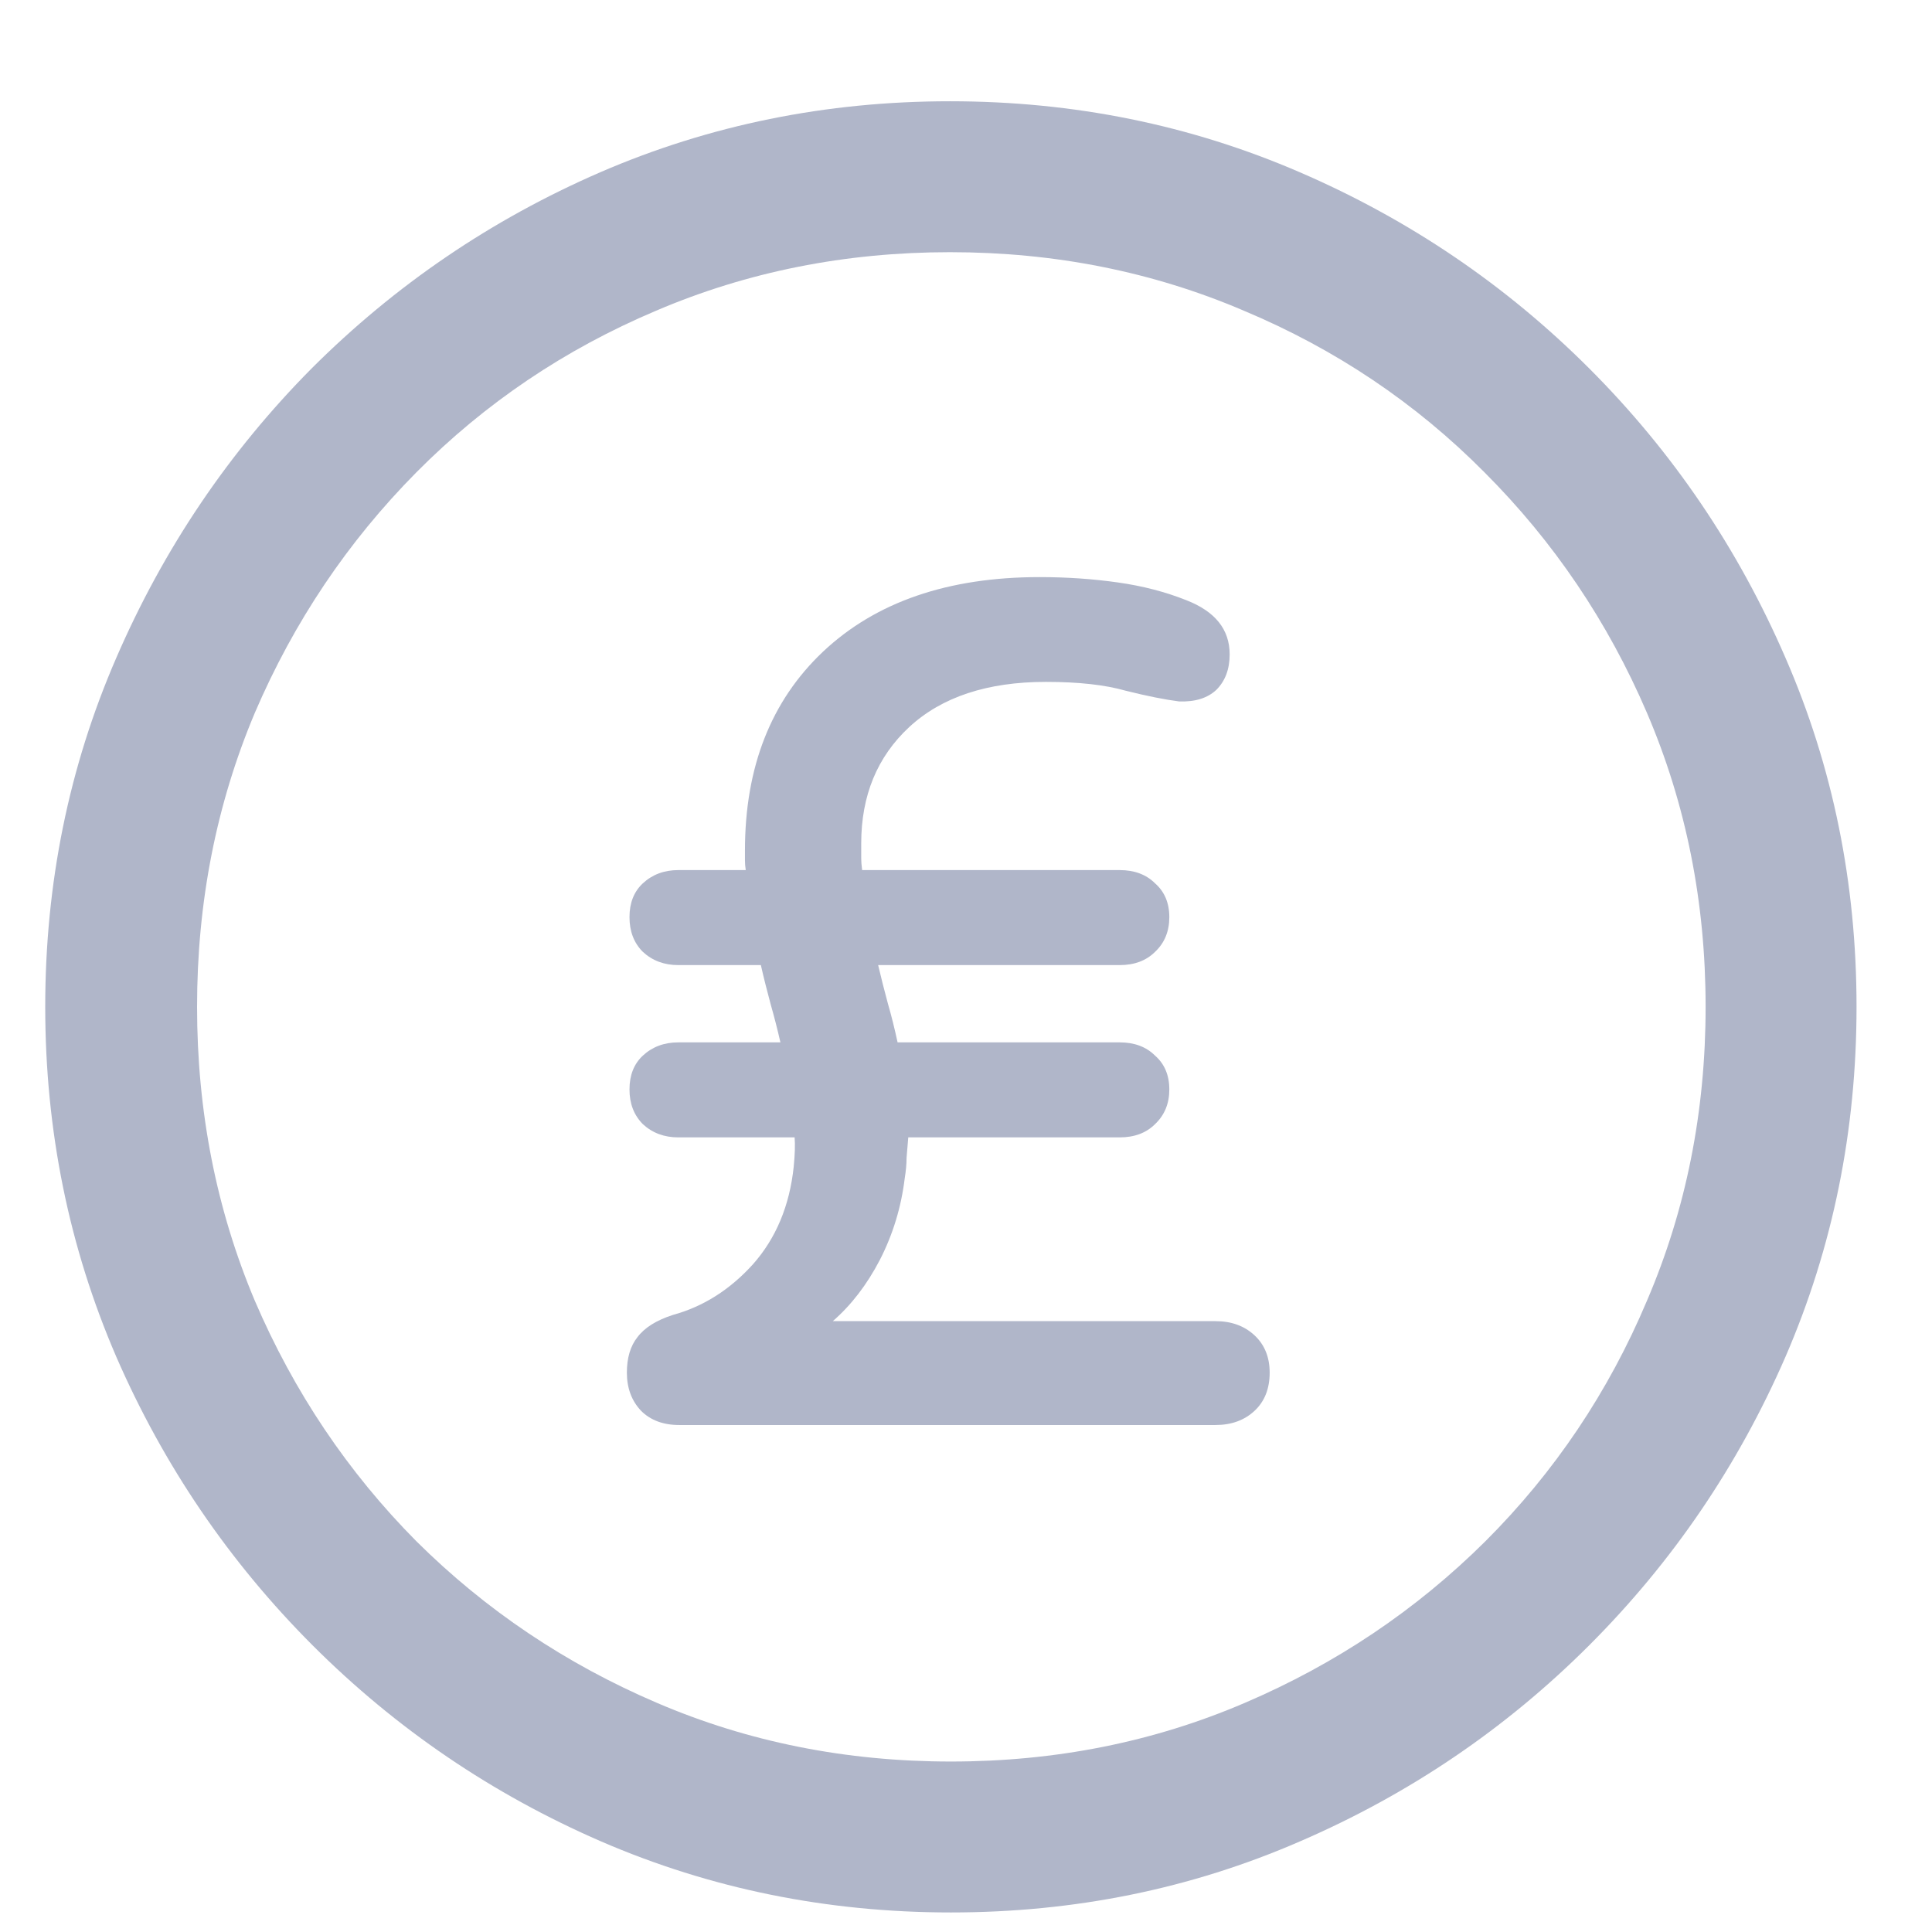 <svg width="17" height="17" viewBox="0 0 17 17" fill="none" xmlns="http://www.w3.org/2000/svg">
<path d="M8.367 16.828C7.279 16.828 6.253 16.62 5.289 16.203C4.331 15.787 3.484 15.211 2.75 14.477C2.016 13.742 1.44 12.896 1.023 11.938C0.607 10.974 0.398 9.948 0.398 8.859C0.398 7.771 0.607 6.747 1.023 5.789C1.44 4.826 2.013 3.977 2.742 3.242C3.477 2.508 4.323 1.932 5.281 1.516C6.245 1.099 7.271 0.891 8.359 0.891C9.448 0.891 10.474 1.099 11.438 1.516C12.401 1.932 13.25 2.508 13.984 3.242C14.719 3.977 15.294 4.826 15.711 5.789C16.128 6.747 16.336 7.771 16.336 8.859C16.336 9.948 16.128 10.974 15.711 11.938C15.294 12.896 14.719 13.742 13.984 14.477C13.25 15.211 12.401 15.787 11.438 16.203C10.479 16.62 9.456 16.828 8.367 16.828ZM8.367 15.5C9.289 15.5 10.151 15.328 10.953 14.984C11.755 14.641 12.461 14.167 13.07 13.562C13.68 12.953 14.154 12.247 14.492 11.445C14.836 10.643 15.008 9.781 15.008 8.859C15.008 7.938 14.836 7.076 14.492 6.273C14.148 5.471 13.672 4.766 13.062 4.156C12.458 3.547 11.753 3.073 10.945 2.734C10.143 2.391 9.281 2.219 8.359 2.219C7.438 2.219 6.576 2.391 5.773 2.734C4.971 3.073 4.268 3.547 3.664 4.156C3.06 4.766 2.586 5.471 2.242 6.273C1.904 7.076 1.734 7.938 1.734 8.859C1.734 9.781 1.904 10.643 2.242 11.445C2.586 12.247 3.06 12.953 3.664 13.562C4.273 14.167 4.979 14.641 5.781 14.984C6.583 15.328 7.445 15.5 8.367 15.5ZM5.516 12.078C5.516 11.948 5.547 11.844 5.609 11.766C5.672 11.682 5.776 11.617 5.922 11.57C6.188 11.497 6.422 11.349 6.625 11.125C6.828 10.896 6.948 10.609 6.984 10.266C6.995 10.156 6.997 10.07 6.992 10.008H5.969C5.844 10.008 5.74 9.969 5.656 9.891C5.578 9.812 5.539 9.711 5.539 9.586C5.539 9.461 5.578 9.362 5.656 9.289C5.74 9.211 5.844 9.172 5.969 9.172H6.867C6.841 9.057 6.812 8.945 6.781 8.836C6.75 8.721 6.721 8.607 6.695 8.492H5.969C5.844 8.492 5.74 8.453 5.656 8.375C5.578 8.297 5.539 8.195 5.539 8.07C5.539 7.945 5.578 7.846 5.656 7.773C5.74 7.695 5.844 7.656 5.969 7.656H6.562C6.557 7.625 6.555 7.596 6.555 7.57C6.555 7.544 6.555 7.516 6.555 7.484C6.555 6.75 6.784 6.167 7.242 5.734C7.706 5.297 8.341 5.078 9.148 5.078C9.388 5.078 9.617 5.094 9.836 5.125C10.055 5.156 10.255 5.208 10.438 5.281C10.693 5.38 10.82 5.539 10.82 5.758C10.82 5.888 10.781 5.992 10.703 6.07C10.625 6.143 10.516 6.177 10.375 6.172C10.25 6.156 10.094 6.125 9.906 6.078C9.724 6.026 9.49 6 9.203 6C8.688 6 8.286 6.133 8 6.398C7.719 6.659 7.578 7 7.578 7.422C7.578 7.458 7.578 7.497 7.578 7.539C7.578 7.581 7.581 7.62 7.586 7.656H9.852C9.982 7.656 10.086 7.695 10.164 7.773C10.247 7.846 10.289 7.945 10.289 8.07C10.289 8.195 10.247 8.297 10.164 8.375C10.086 8.453 9.982 8.492 9.852 8.492H7.727C7.753 8.602 7.781 8.714 7.812 8.828C7.844 8.938 7.872 9.052 7.898 9.172H9.852C9.982 9.172 10.086 9.211 10.164 9.289C10.247 9.362 10.289 9.461 10.289 9.586C10.289 9.711 10.247 9.812 10.164 9.891C10.086 9.969 9.982 10.008 9.852 10.008H7.992C7.987 10.065 7.982 10.125 7.977 10.188C7.977 10.245 7.971 10.305 7.961 10.367C7.93 10.622 7.857 10.862 7.742 11.086C7.628 11.305 7.49 11.484 7.328 11.625H10.695C10.836 11.625 10.95 11.667 11.039 11.75C11.128 11.833 11.172 11.943 11.172 12.078C11.172 12.219 11.128 12.331 11.039 12.414C10.95 12.497 10.836 12.539 10.695 12.539H5.977C5.836 12.539 5.724 12.497 5.641 12.414C5.557 12.325 5.516 12.213 5.516 12.078Z" fill="#B0B6C9"/>
</svg>
